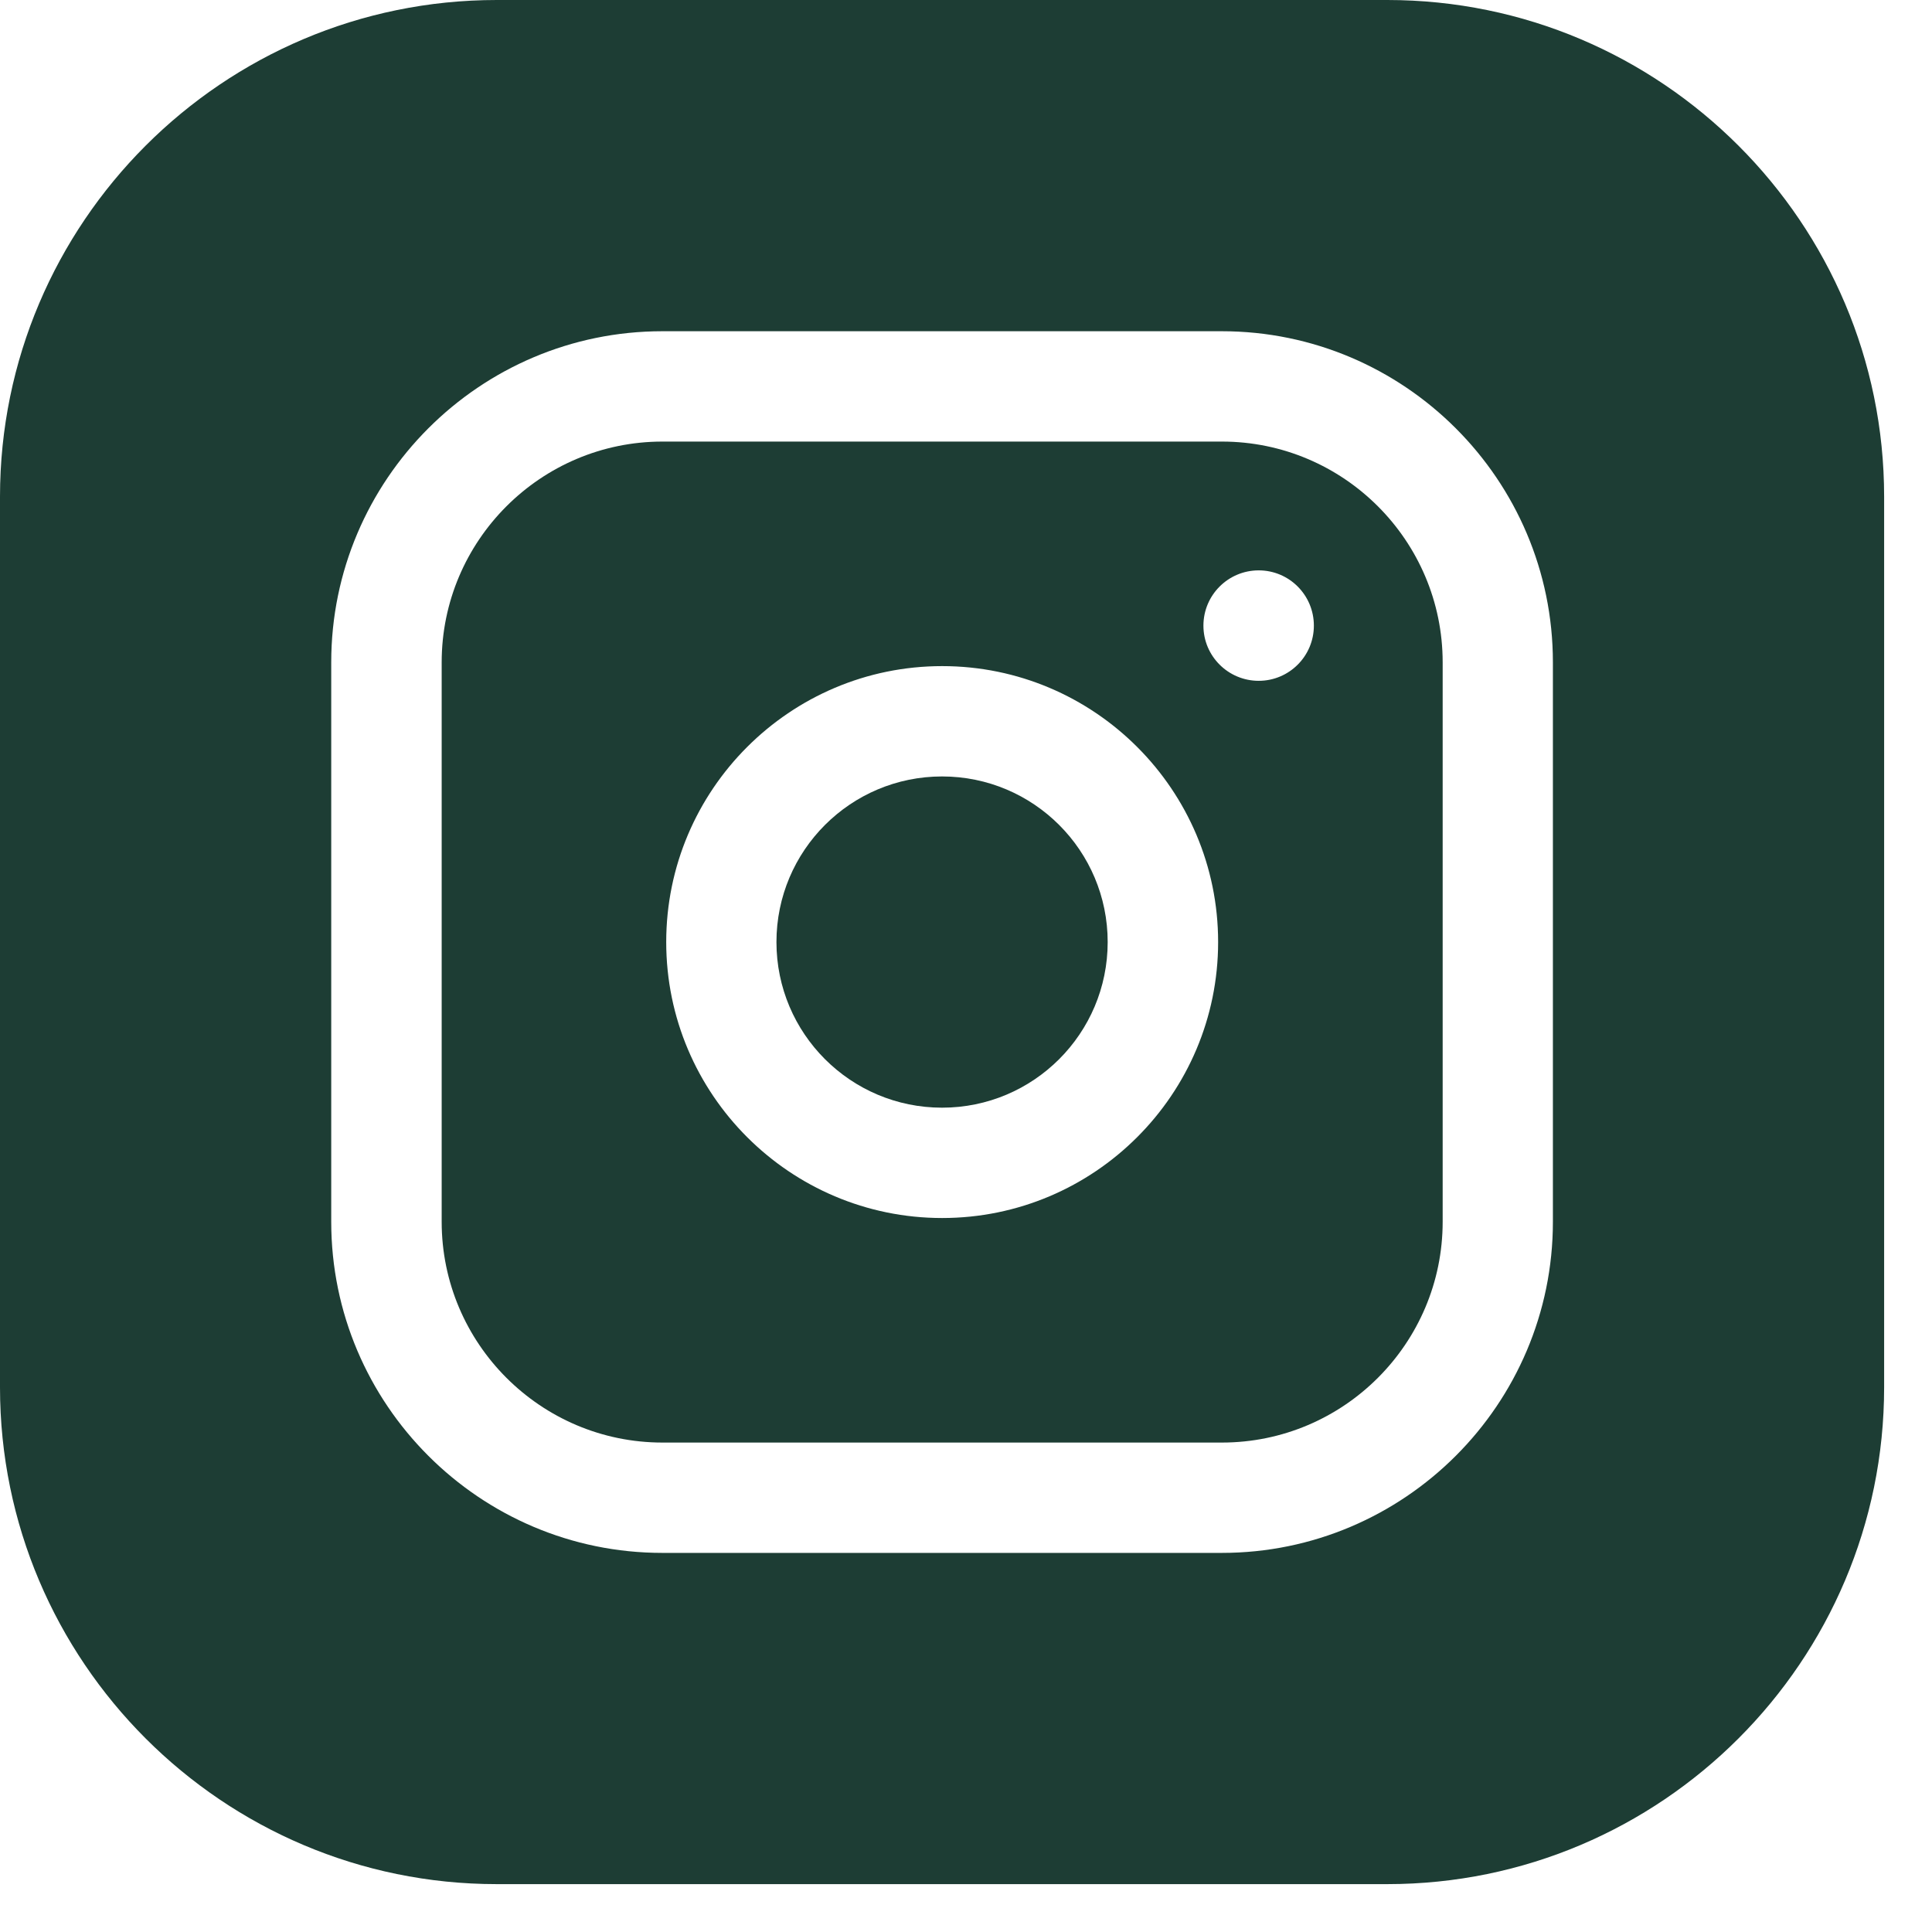 <svg width="18" height="18" viewBox="0 0 18 18" fill="none" xmlns="http://www.w3.org/2000/svg">
<g clip-path="url(#clip0_86_283)">
<path d="M10.32 8.777C10.32 9.629 9.629 10.32 8.777 10.32C7.925 10.32 7.234 9.629 7.234 8.777C7.234 7.925 7.925 7.234 8.777 7.234C9.629 7.234 10.32 7.925 10.32 8.777Z" fill="#1D3D34"/>
<path d="M11.384 4.114H6.172C5.038 4.114 4.115 5.037 4.115 6.171V11.383C4.115 12.517 5.038 13.44 6.172 13.44H11.384C12.518 13.44 13.441 12.517 13.441 11.383V6.171C13.441 5.037 12.518 4.114 11.384 4.114ZM8.778 11.348C7.36 11.348 6.207 10.195 6.207 8.777C6.207 7.359 7.36 6.206 8.778 6.206C10.196 6.206 11.349 7.359 11.349 8.777C11.349 10.195 10.196 11.348 8.778 11.348ZM11.727 6.343C11.443 6.343 11.212 6.113 11.212 5.829C11.212 5.544 11.443 5.314 11.727 5.314C12.011 5.314 12.241 5.544 12.241 5.829C12.241 6.113 12.011 6.343 11.727 6.343Z" fill="#1D3D34"/>
<path d="M12.925 0H4.628C2.076 0 0 2.076 0 4.628V12.925C0 15.478 2.076 17.554 4.628 17.554H12.925C15.478 17.554 17.554 15.478 17.554 12.925V4.628C17.554 2.076 15.478 0 12.925 0ZM14.468 11.383C14.468 13.084 13.084 14.468 11.383 14.468H6.171C4.47 14.468 3.086 13.084 3.086 11.383V6.171C3.086 4.47 4.47 3.086 6.171 3.086H11.383C13.084 3.086 14.468 4.47 14.468 6.171V11.383Z" fill="#1D3D34"/>
</g>
<defs>
<clipPath id="clip0_86_283">
<rect width="18" height="18" fill="white"/>
</clipPath>
</defs>
</svg>
